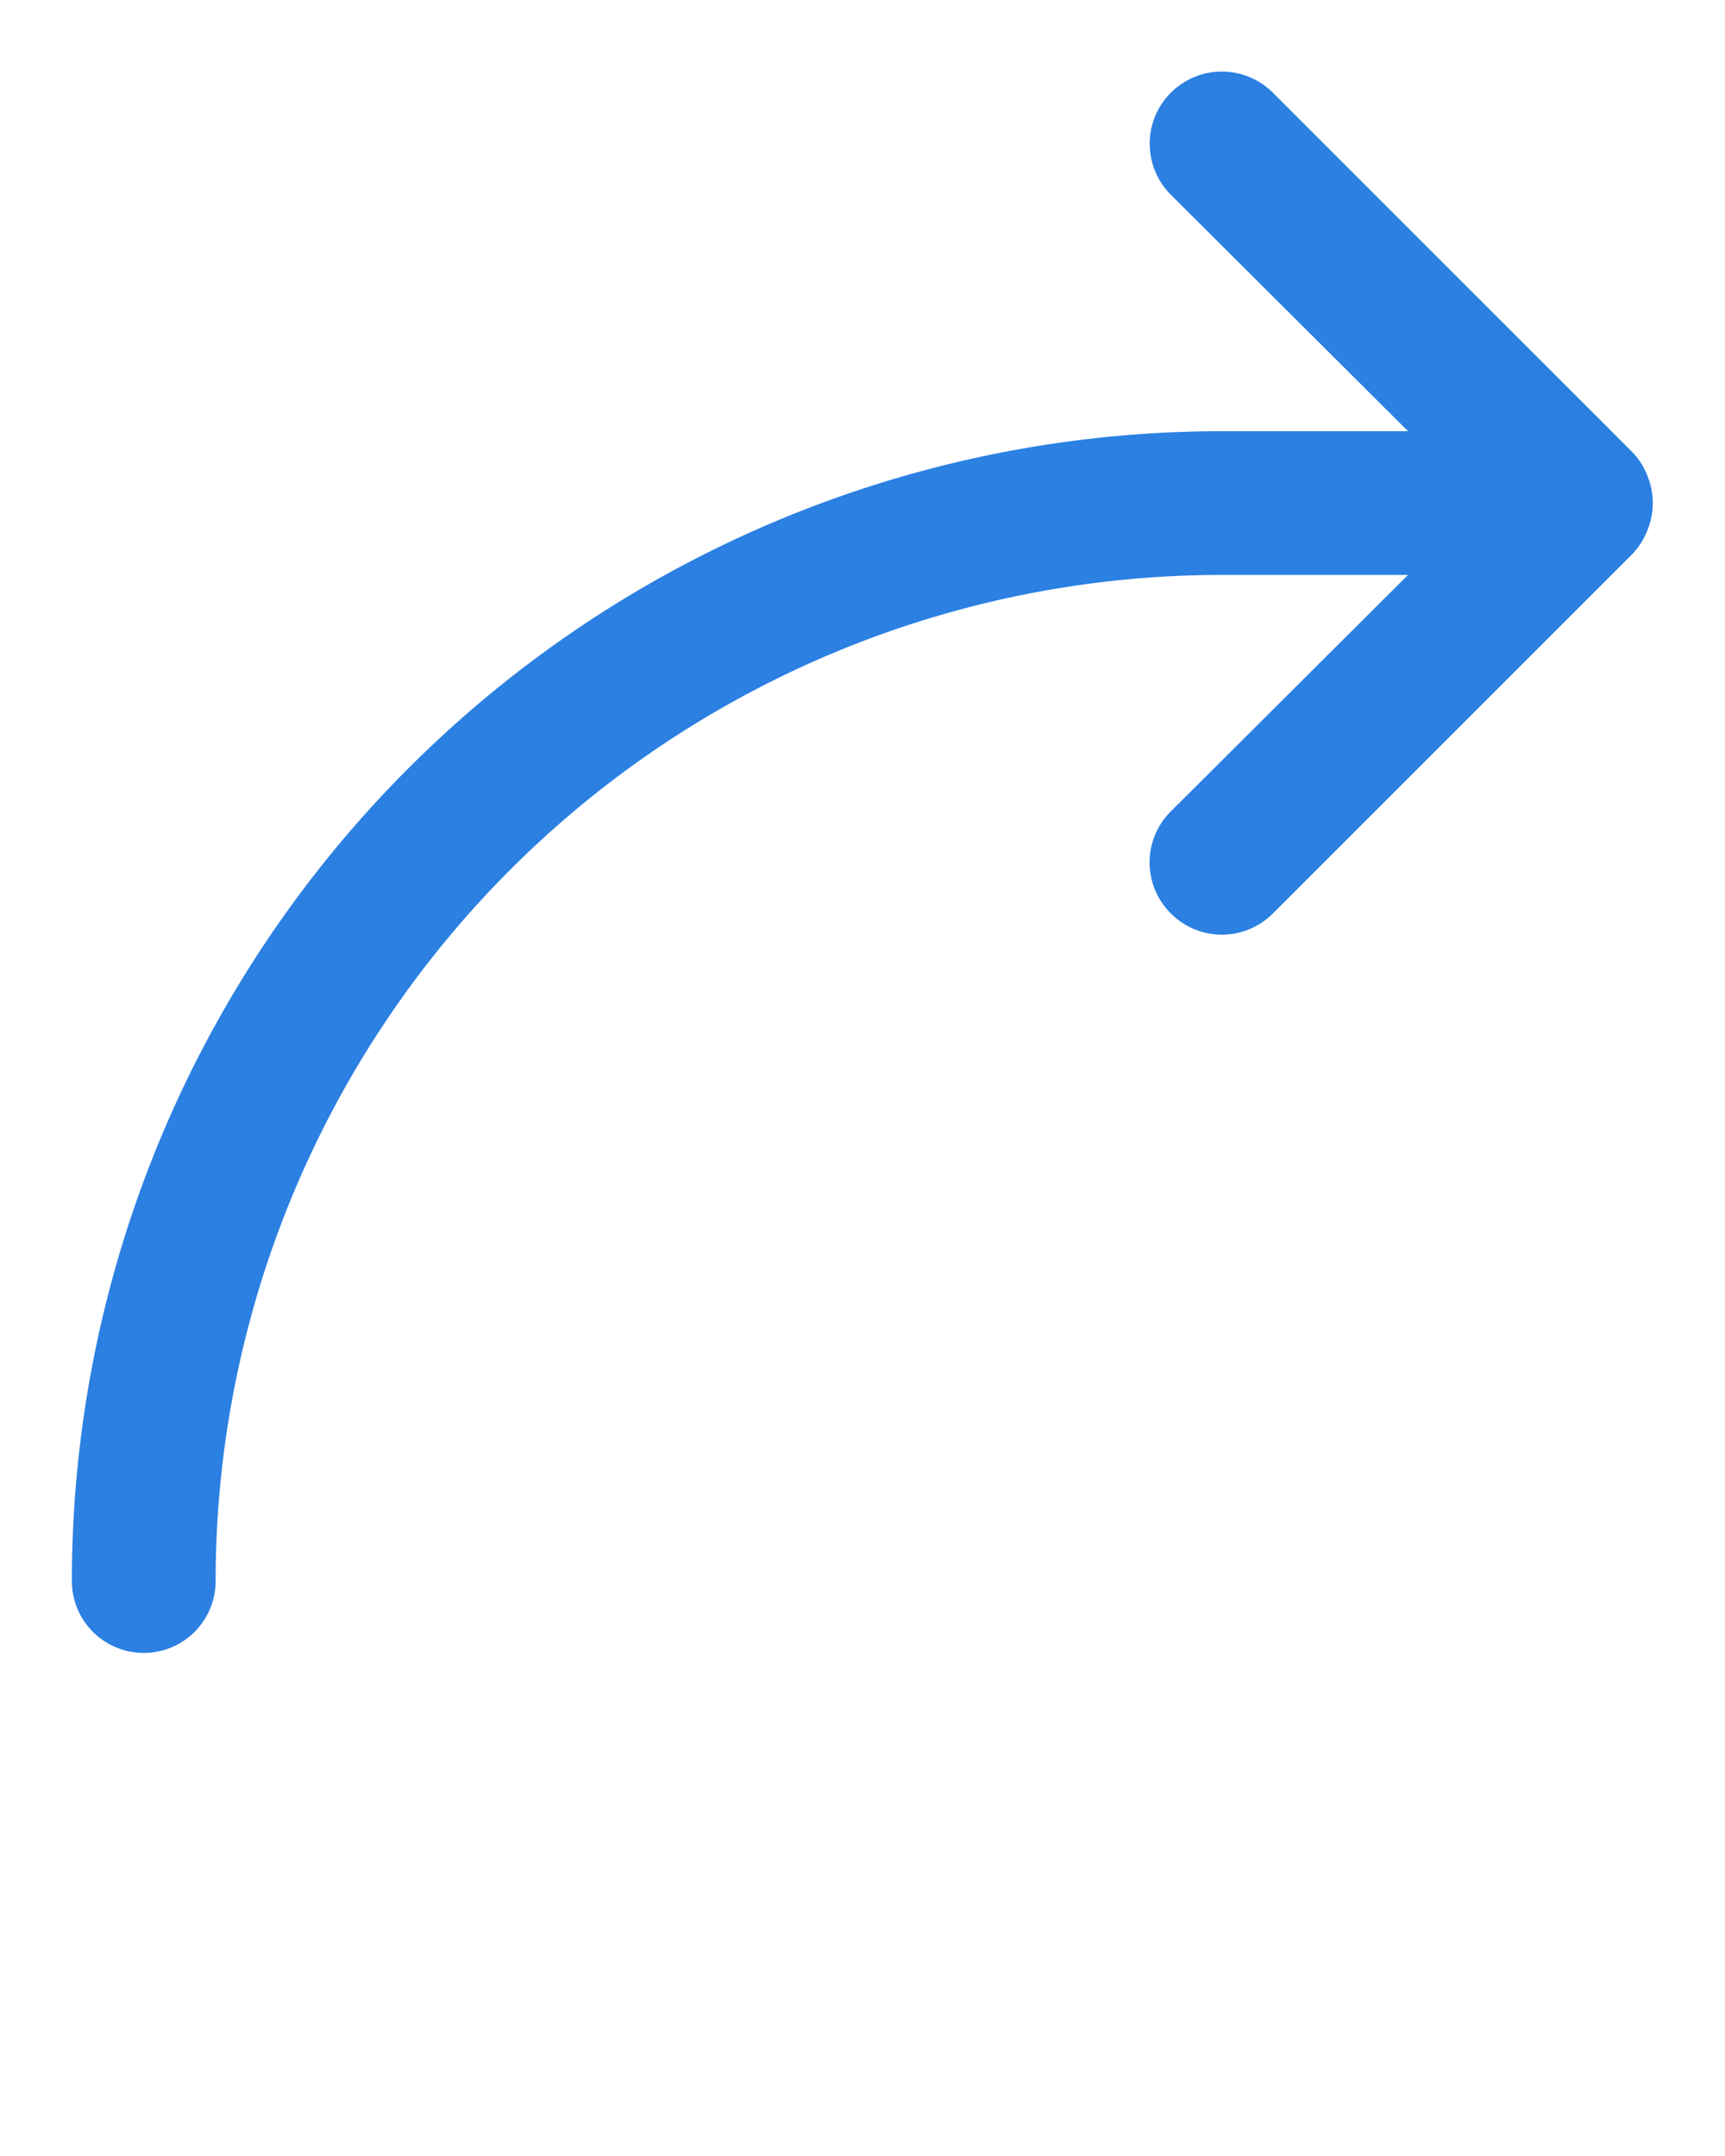 <svg xmlns="http://www.w3.org/2000/svg" viewBox="0 0 24 30" x="0px" y="0px" fill="#2b80e2"><title>curved up right arrow</title><g data-name="curved up right arrow"><path d="M22.92,7.38a1,1,0,0,1-.21.33l-5,5a1,1,0,0,1-1.42,0,1,1,0,0,1,0-1.42L19.59,8H17A14,14,0,0,0,3,22a1,1,0,0,1-2,0A16,16,0,0,1,17,6h2.59l-3.3-3.29a1,1,0,0,1,1.42-1.42l5,5a1,1,0,0,1,.21.33A1,1,0,0,1,22.92,7.38Z"/></g></svg>